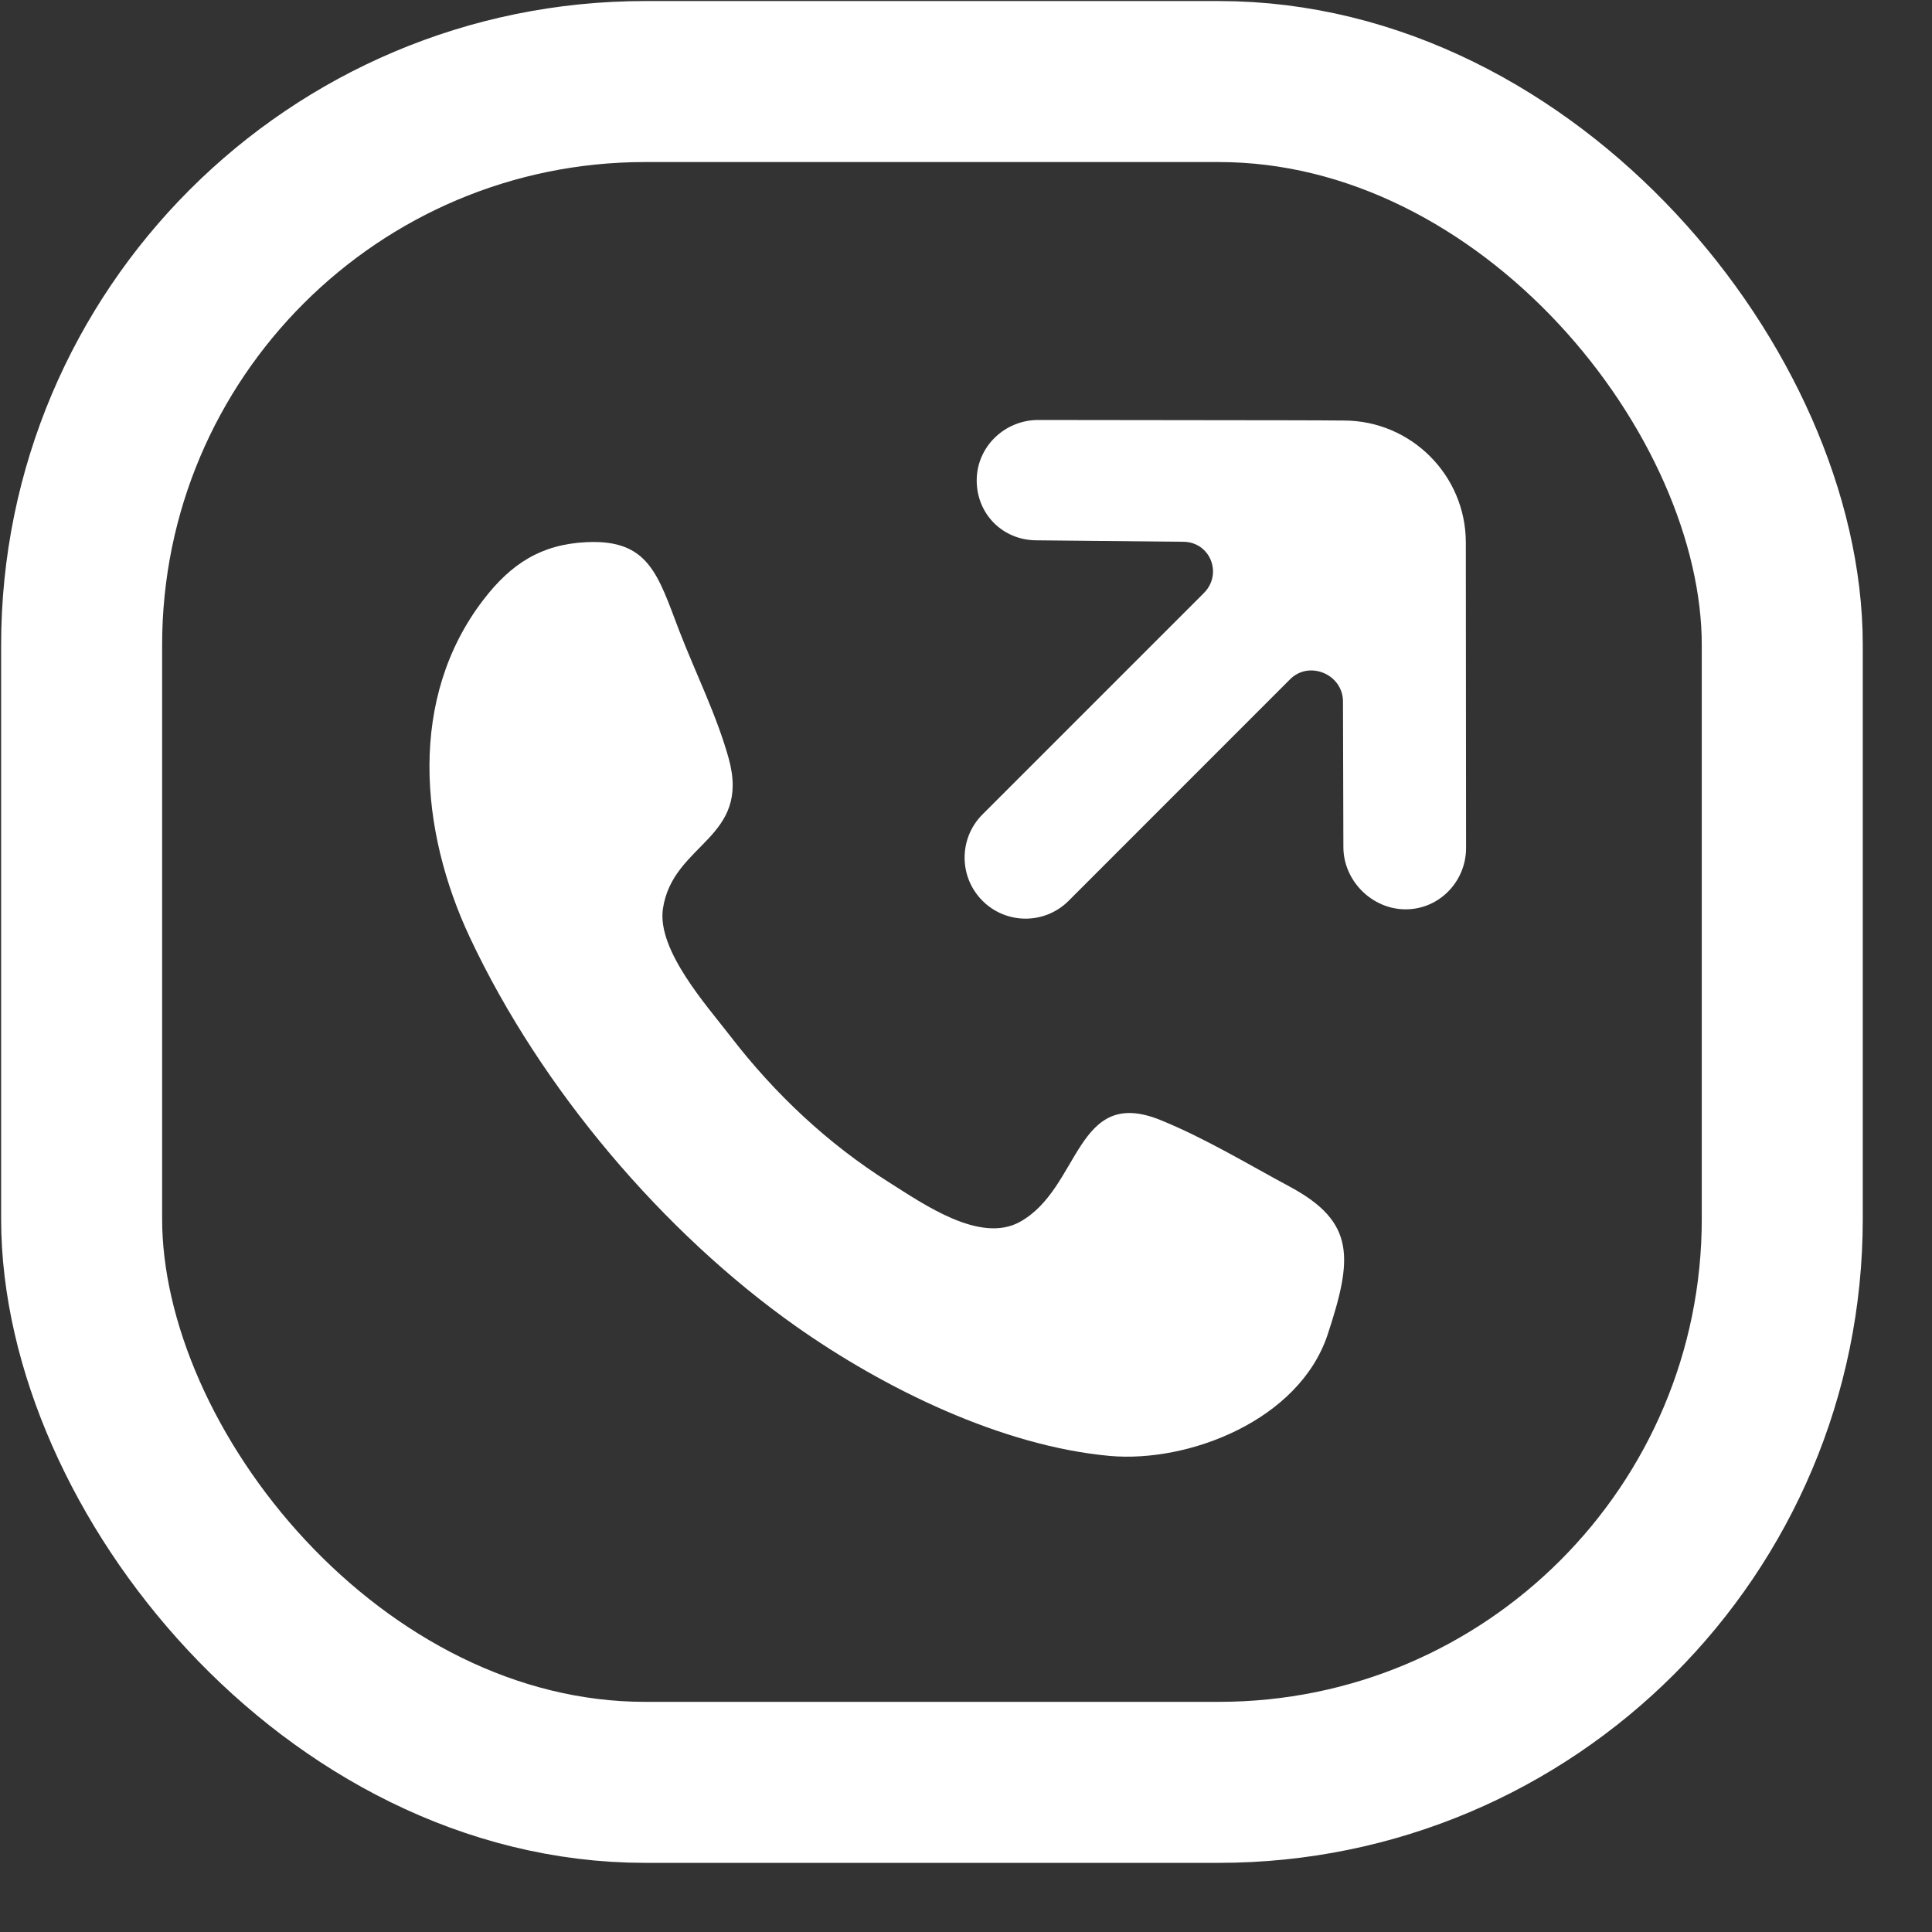 <?xml version="1.0" encoding="UTF-8"?>
<svg width="24px" height="24px" viewBox="0 0 24 24" version="1.1" xmlns="http://www.w3.org/2000/svg" xmlns:xlink="http://www.w3.org/1999/xlink">
    <rect x="0" y="0" width="24" height="24" fill="#333333" stroke="none"/>
    <!-- Generator: Sketch 52.1 (67048) - http://www.bohemiancoding.com/sketch -->
    <title>Fill 2453</title>
    <desc>Created with Sketch.</desc>
    <g id="Page-1" stroke="none" stroke-width="1" fill="none" fill-rule="evenodd">
        <g id="Home_Autoamorim" transform="translate(-1589, -416)">
            <g id="Fill-2453" transform="translate(1589, 416)">
                <rect id="Rectangle" stroke="#FFFFFF" stroke-width="2" x="1.014" y="1.013" width="21.126" height="21.128" rx="7"></rect>
                <path d="M18.209,6.74 C18.209,5.904 17.529,5.224 16.693,5.224 C16.102,5.22 16.729,5.222 12.898,5.217 C12.48,5.217 12.133,5.55 12.133,5.968 C12.133,6.387 12.458,6.712 12.877,6.712 L14.696,6.73 C15.034,6.73 15.193,7.129 14.954,7.368 L12.204,10.118 C11.909,10.414 11.909,10.893 12.204,11.189 C12.5,11.486 12.98,11.486 13.276,11.189 L16.027,8.437 C16.266,8.2 16.683,8.378 16.683,8.715 L16.688,10.522 C16.688,10.94 17.042,11.296 17.461,11.296 C17.879,11.296 18.212,10.951 18.212,10.533 L18.209,6.74 Z M16.029,14.745 C15.502,14.462 14.97,14.139 14.419,13.915 C13.355,13.48 13.427,14.763 12.667,15.18 C12.173,15.45 11.476,14.96 11.045,14.688 C10.292,14.214 9.625,13.591 9.07,12.868 C8.787,12.5 8.159,11.805 8.235,11.288 C8.359,10.468 9.33,10.426 9.052,9.421 C8.903,8.884 8.638,8.355 8.438,7.836 C8.172,7.141 8.062,6.697 7.284,6.735 C6.722,6.762 6.348,7.003 6.004,7.452 C5.069,8.67 5.21,10.312 5.838,11.648 C6.726,13.538 8.251,15.318 9.879,16.47 C10.987,17.253 12.446,17.964 13.786,18.086 C14.768,18.174 16.141,17.642 16.493,16.577 C16.469,16.651 16.444,16.723 16.434,16.758 C16.442,16.73 16.46,16.677 16.493,16.577 C16.529,16.469 16.546,16.415 16.554,16.391 C16.544,16.423 16.519,16.497 16.494,16.574 C16.803,15.635 16.84,15.183 16.029,14.745 Z M16.434,16.758 C16.426,16.781 16.425,16.785 16.434,16.758 Z M16.554,16.391 C16.56,16.374 16.56,16.371 16.554,16.391 Z" id="Fill-272" fill="#FFFFFF"></path>
            </g>
        </g>
    </g>
</svg>